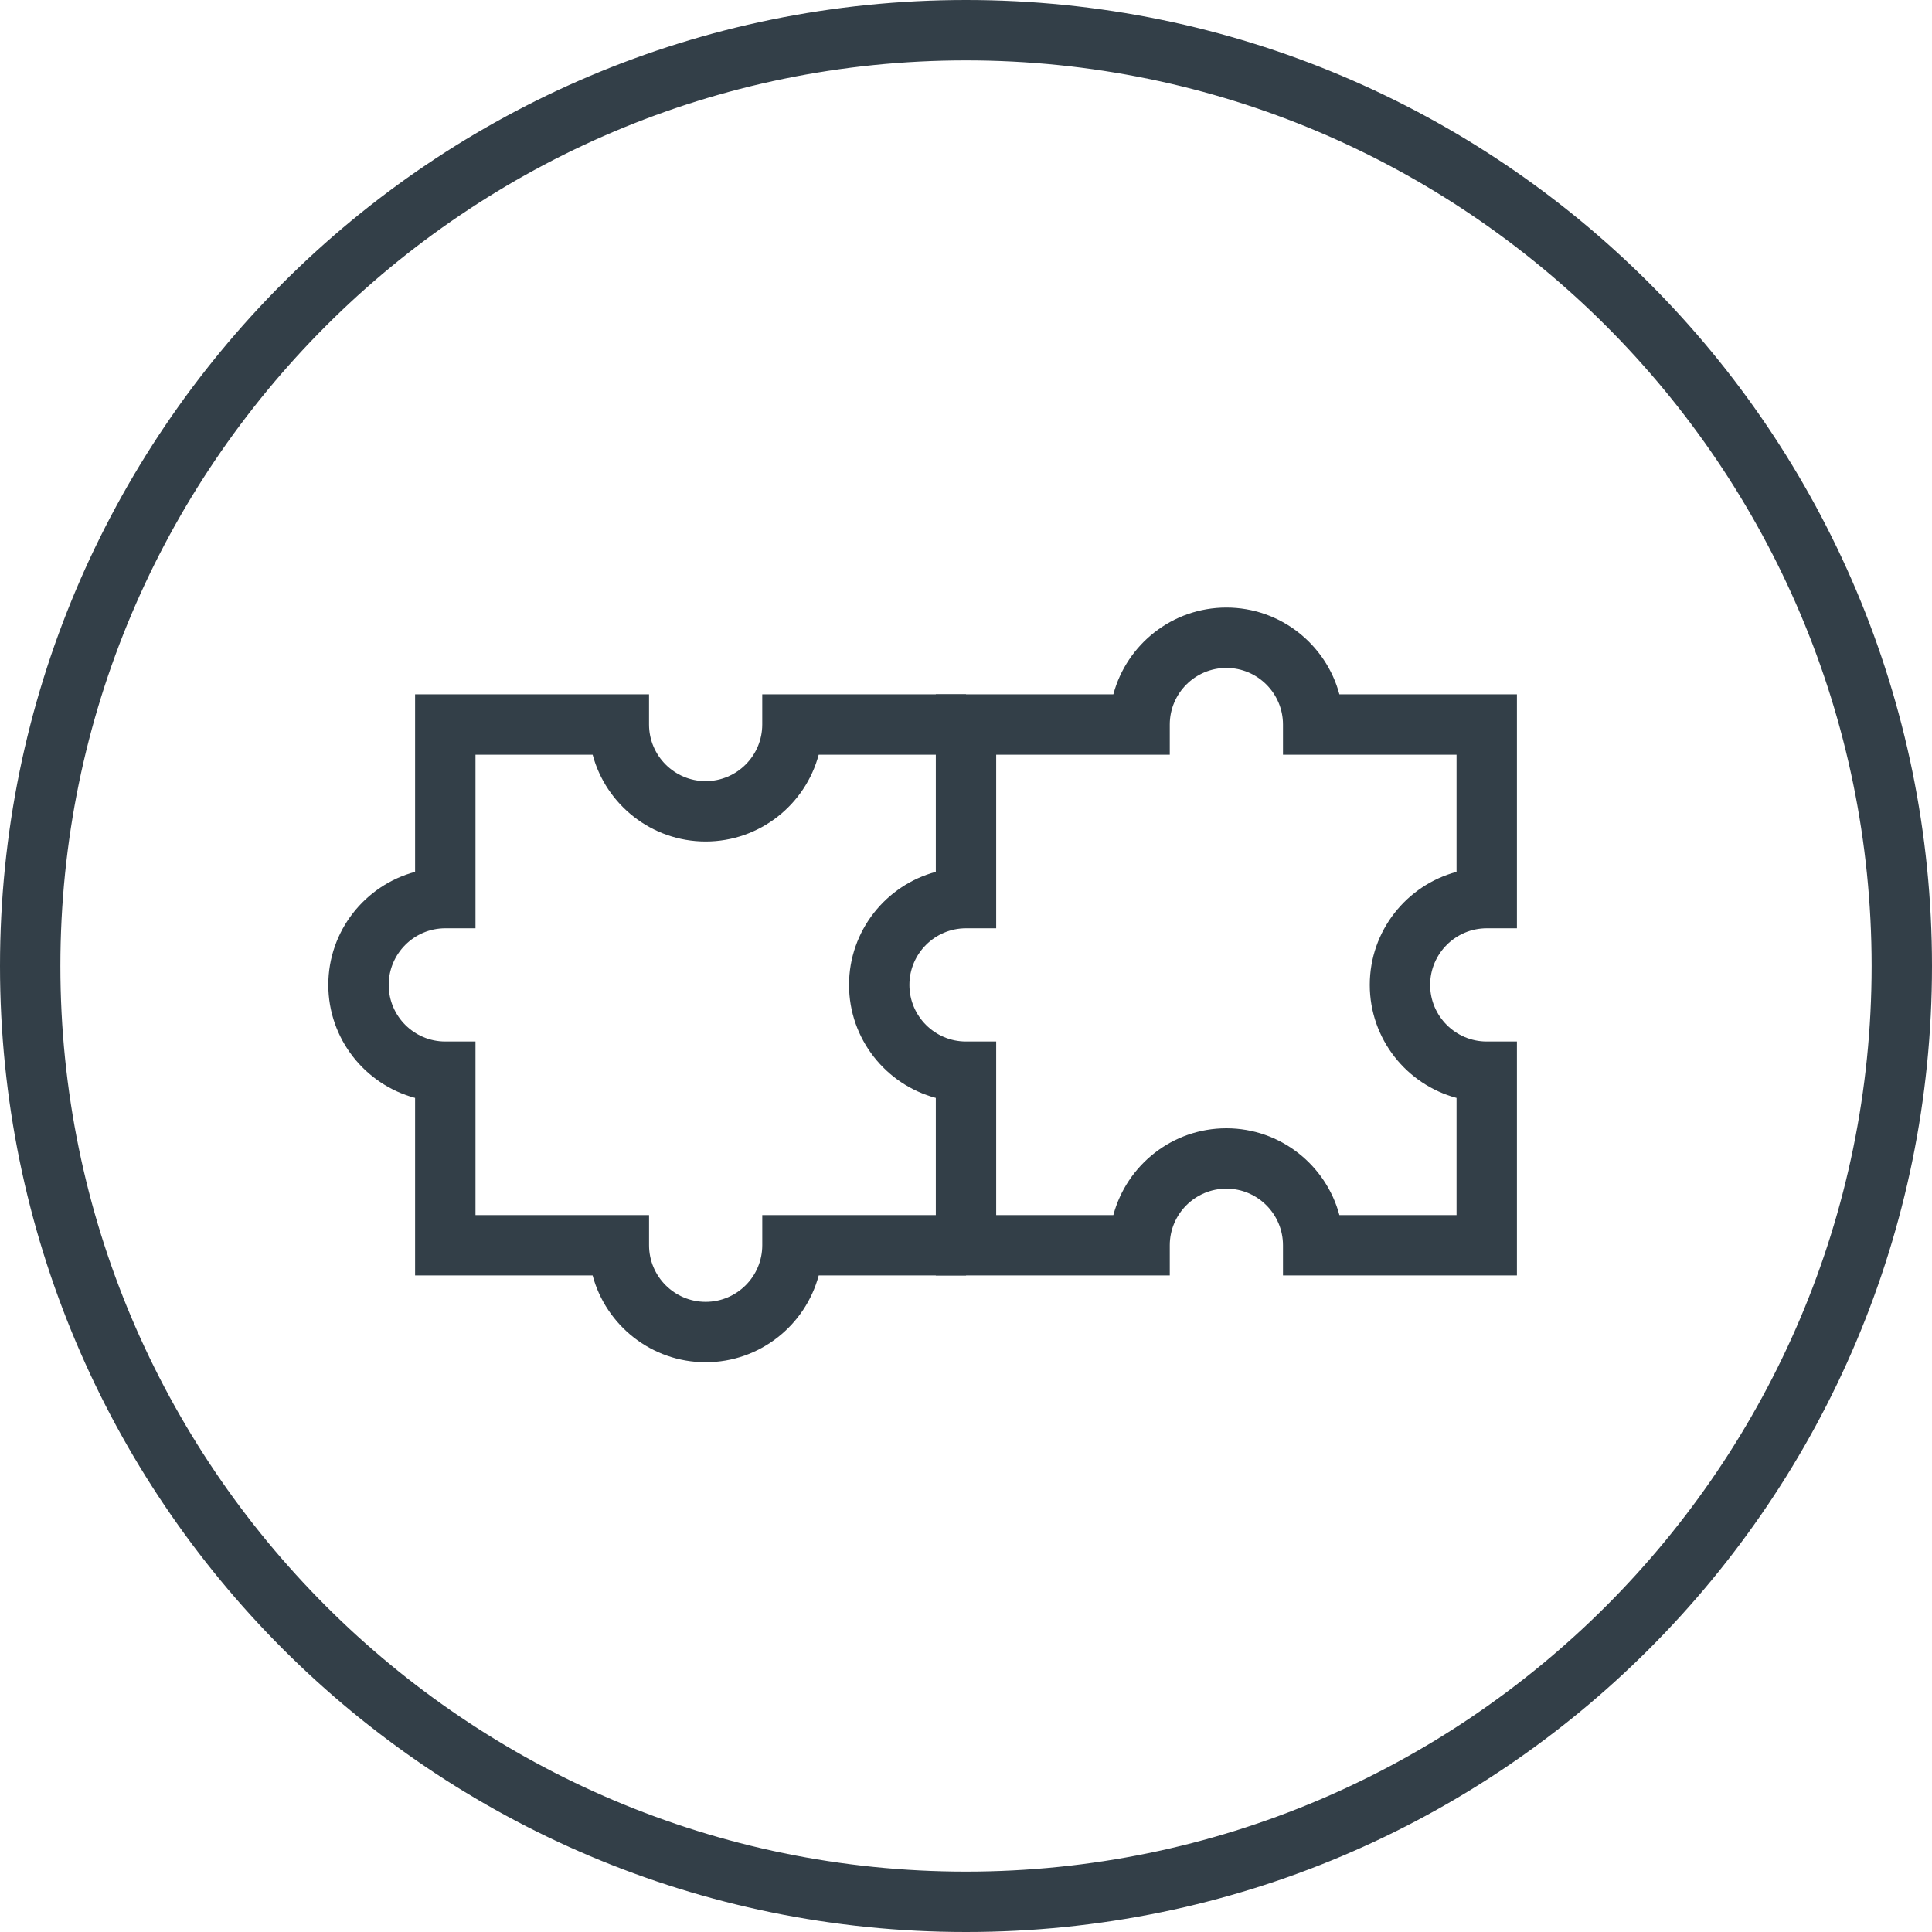 <?xml version="1.0" encoding="UTF-8"?><svg id="Layer_2" xmlns="http://www.w3.org/2000/svg" viewBox="0 0 100 100"><defs><style>.cls-1{fill:#333f48;}</style></defs><g id="Icons"><path class="cls-1" d="m50,3.125c25.847,0,46.875,21.028,46.875,46.875s-21.028,46.875-46.875,46.875S3.125,75.847,3.125,50,24.153,3.125,50,3.125m0-3.125C22.386,0,0,22.386,0,50s22.386,50,50,50,50-22.386,50-50S77.614,0,50,0h0Z"/><path class="cls-1" d="m78.516,66.017h-12.109v-1.562c0-1.614-1.314-2.93-2.93-2.93s-2.93,1.315-2.93,2.93v1.562h-12.109v-9.189c-2.583-.69-4.492-3.052-4.492-5.85s1.909-5.161,4.492-5.85v-9.189h9.189c.691-2.585,3.052-4.492,5.85-4.492s5.159,1.907,5.85,4.492h9.189v12.109h-1.562c-1.616,0-2.93,1.315-2.93,2.93s1.314,2.93,2.93,2.93h1.562v12.109Zm-9.189-3.125h6.064v-6.064c-2.583-.69-4.492-3.052-4.492-5.85s1.909-5.161,4.492-5.85v-6.064h-8.984v-1.562c0-1.614-1.314-2.93-2.93-2.93s-2.93,1.315-2.93,2.93v1.562h-8.984v8.984h-1.562c-1.616,0-2.93,1.315-2.93,2.93s1.314,2.93,2.93,2.93h1.562v8.984h6.064c.691-2.585,3.052-4.492,5.85-4.492s5.159,1.907,5.85,4.492Z"/><path class="cls-1" d="m36.524,70.509c-2.798,0-5.159-1.907-5.85-4.492h-9.189v-9.189c-2.583-.69-4.492-3.052-4.492-5.85s1.909-5.161,4.492-5.85v-9.189h12.109v1.562c0,1.614,1.314,2.93,2.93,2.93s2.93-1.315,2.93-2.93v-1.562h10.547v3.125h-7.626c-.691,2.585-3.052,4.492-5.85,4.492s-5.159-1.907-5.85-4.492h-6.064v8.984h-1.562c-1.616,0-2.93,1.315-2.93,2.93s1.314,2.93,2.93,2.93h1.562v8.984h8.984v1.562c0,1.614,1.314,2.93,2.93,2.93s2.93-1.315,2.93-2.93v-1.562h10.547v3.125h-7.626c-.691,2.585-3.052,4.492-5.85,4.492Z"/></g></svg>